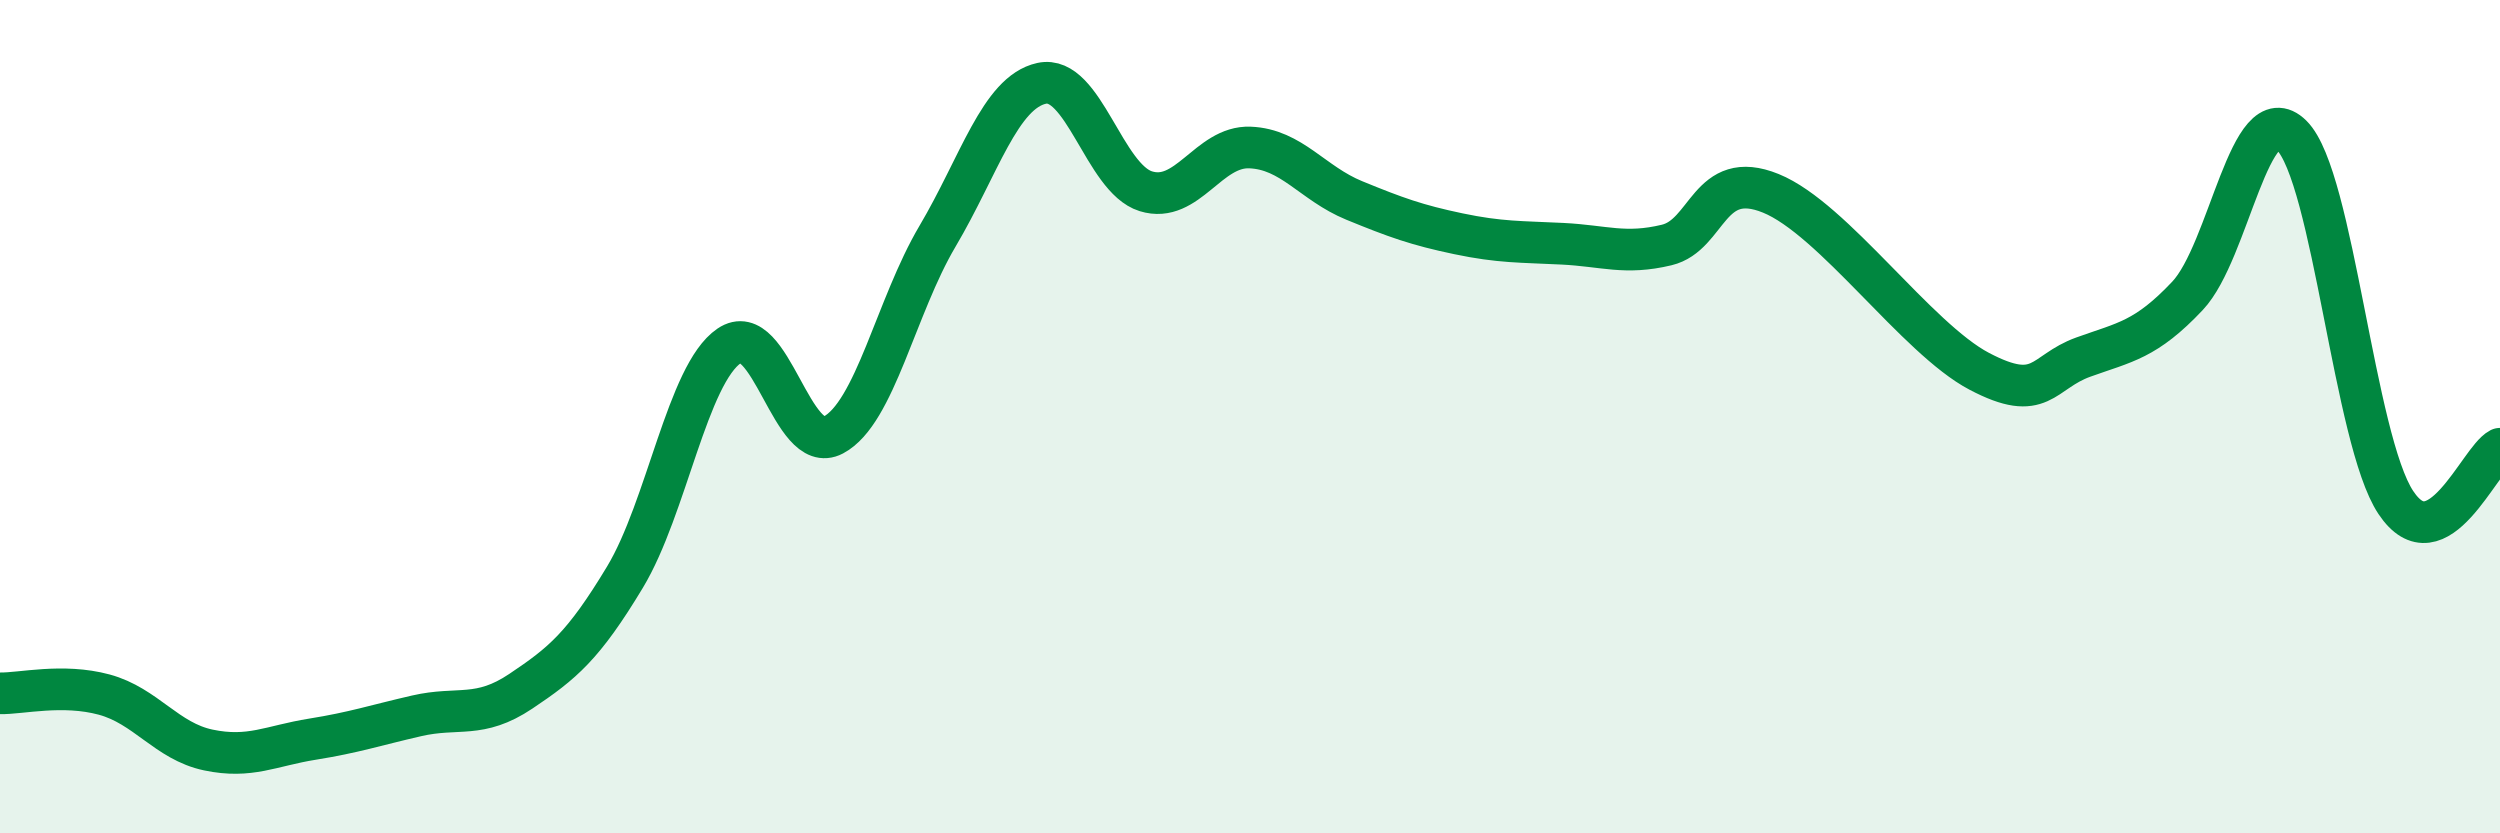 
    <svg width="60" height="20" viewBox="0 0 60 20" xmlns="http://www.w3.org/2000/svg">
      <path
        d="M 0,16.64 C 0.5,16.65 1.5,16.4 2.5,16.67 C 3.5,16.94 4,17.79 5,18 C 6,18.21 6.5,17.9 7.5,17.74 C 8.5,17.58 9,17.41 10,17.18 C 11,16.95 11.5,17.26 12.5,16.59 C 13.5,15.92 14,15.51 15,13.85 C 16,12.19 16.5,8.98 17.5,8.3 C 18.5,7.62 19,10.97 20,10.44 C 21,9.91 21.5,7.36 22.5,5.67 C 23.5,3.98 24,2.22 25,2 C 26,1.78 26.5,4.28 27.5,4.59 C 28.5,4.9 29,3.5 30,3.54 C 31,3.58 31.5,4.4 32.5,4.81 C 33.5,5.22 34,5.4 35,5.61 C 36,5.82 36.5,5.8 37.5,5.85 C 38.5,5.9 39,6.12 40,5.88 C 41,5.64 41,4.03 42.5,4.64 C 44,5.25 46,8.12 47.5,8.91 C 49,9.7 49,8.93 50,8.57 C 51,8.21 51.5,8.16 52.5,7.1 C 53.5,6.04 54,2.26 55,3.25 C 56,4.24 56.5,10.56 57.5,12.06 C 58.5,13.56 59.5,11.03 60,10.77L60 20L0 20Z"
        fill="#008740"
        opacity="0.1"
        stroke-linecap="round"
        stroke-linejoin="round"
      />
      <path
        d="M 0,16.64 C 0.5,16.65 1.5,16.4 2.5,16.67 C 3.5,16.94 4,17.79 5,18 C 6,18.21 6.5,17.9 7.5,17.74 C 8.5,17.58 9,17.41 10,17.18 C 11,16.95 11.5,17.26 12.5,16.59 C 13.5,15.92 14,15.51 15,13.85 C 16,12.19 16.5,8.98 17.5,8.3 C 18.5,7.62 19,10.97 20,10.44 C 21,9.91 21.5,7.36 22.5,5.67 C 23.5,3.98 24,2.22 25,2 C 26,1.78 26.5,4.28 27.5,4.59 C 28.5,4.9 29,3.5 30,3.54 C 31,3.58 31.5,4.4 32.5,4.81 C 33.5,5.22 34,5.4 35,5.61 C 36,5.82 36.5,5.8 37.5,5.85 C 38.5,5.9 39,6.12 40,5.88 C 41,5.64 41,4.03 42.5,4.64 C 44,5.25 46,8.12 47.5,8.91 C 49,9.7 49,8.93 50,8.57 C 51,8.21 51.5,8.16 52.5,7.1 C 53.5,6.04 54,2.26 55,3.25 C 56,4.24 56.5,10.56 57.5,12.06 C 58.5,13.56 59.5,11.03 60,10.77"
        stroke="#008740"
        stroke-width="1"
        fill="none"
        stroke-linecap="round"
        stroke-linejoin="round"
      />
    </svg>
  